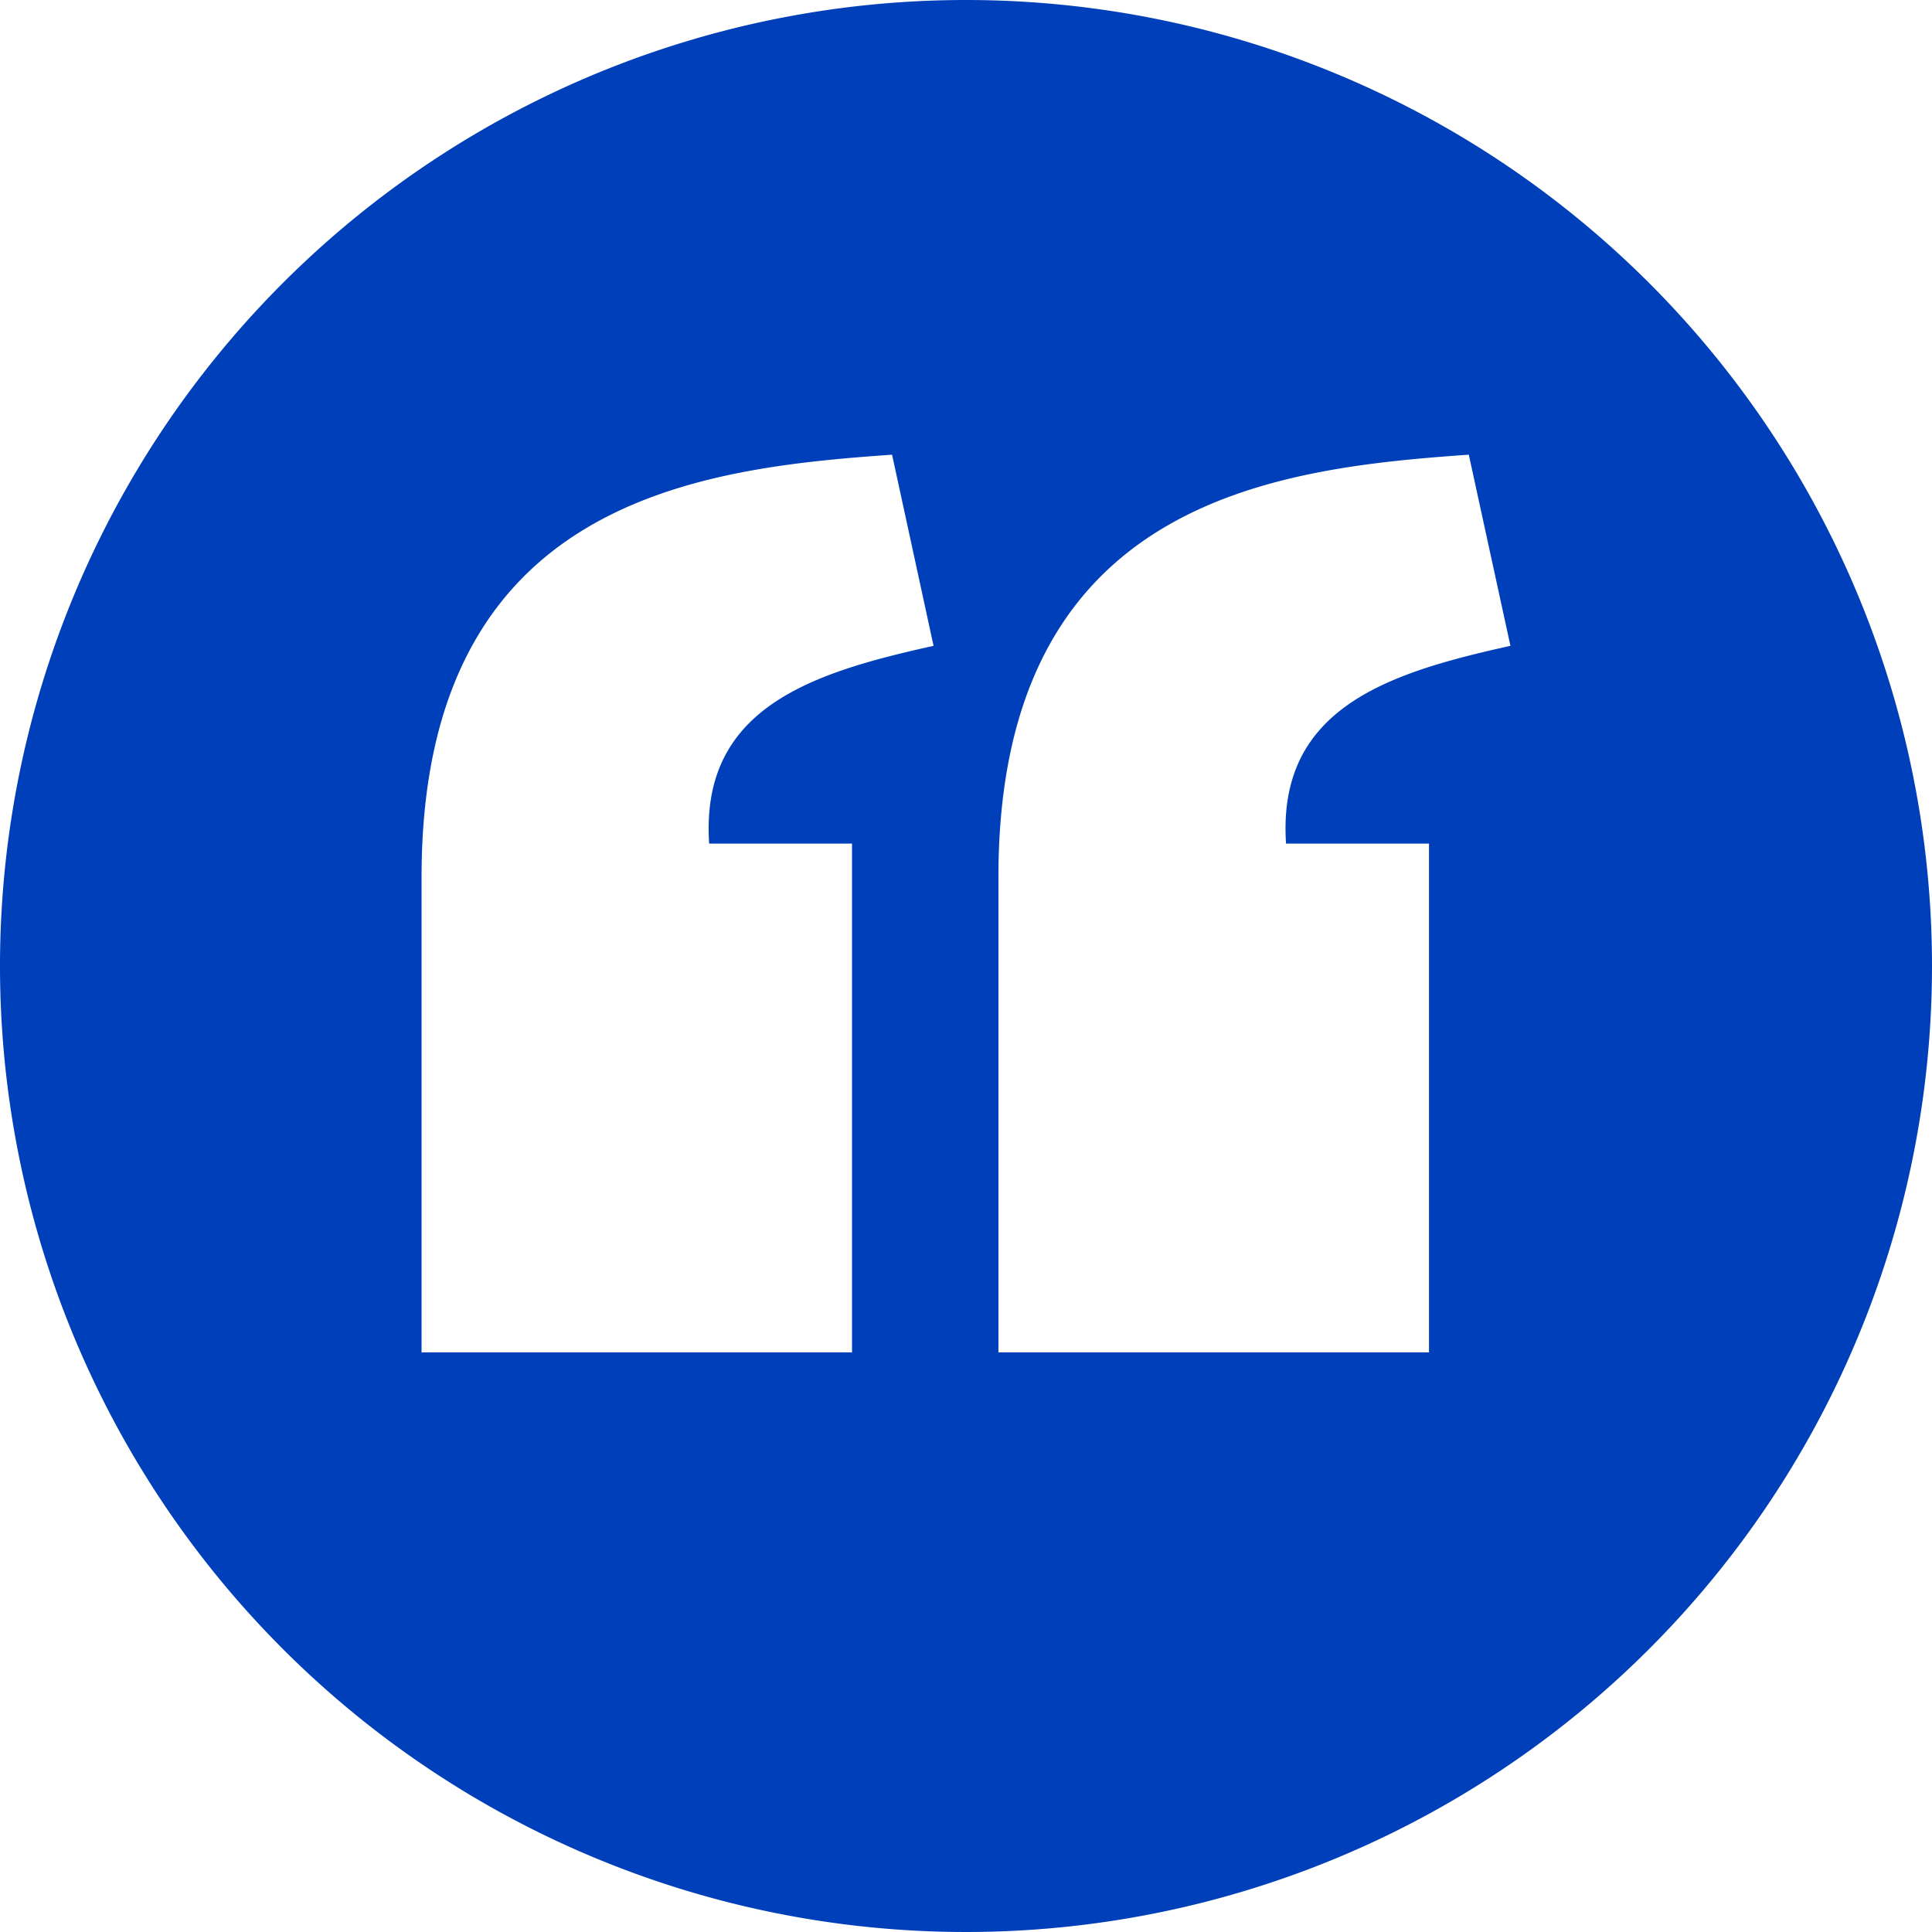 <svg xmlns="http://www.w3.org/2000/svg" width="100" height="100" viewBox="0 0 100 100"><g id="icon-quote" transform="translate(-65 100) rotate(180)"><path id="Path_13444" data-name="Path 13444" d="M50,100A50,50,0,1,0,0,50,50,50,0,0,0,50,100Zm3.827-23.535-2.148-9.894c6.3-1.393,12.084-3.206,11.615-10.235H55.9V30H78.18V54.614c-.008,19.558-14.367,21.149-24.353,21.851Zm-29.852,0L21.82,66.571c6.3-1.393,12.084-3.206,11.615-10.235h-7.4V30H48.322V54.614c-.008,19.558-14.361,21.149-24.347,21.851Z" transform="translate(-165)" fill="#003fba"></path></g></svg>